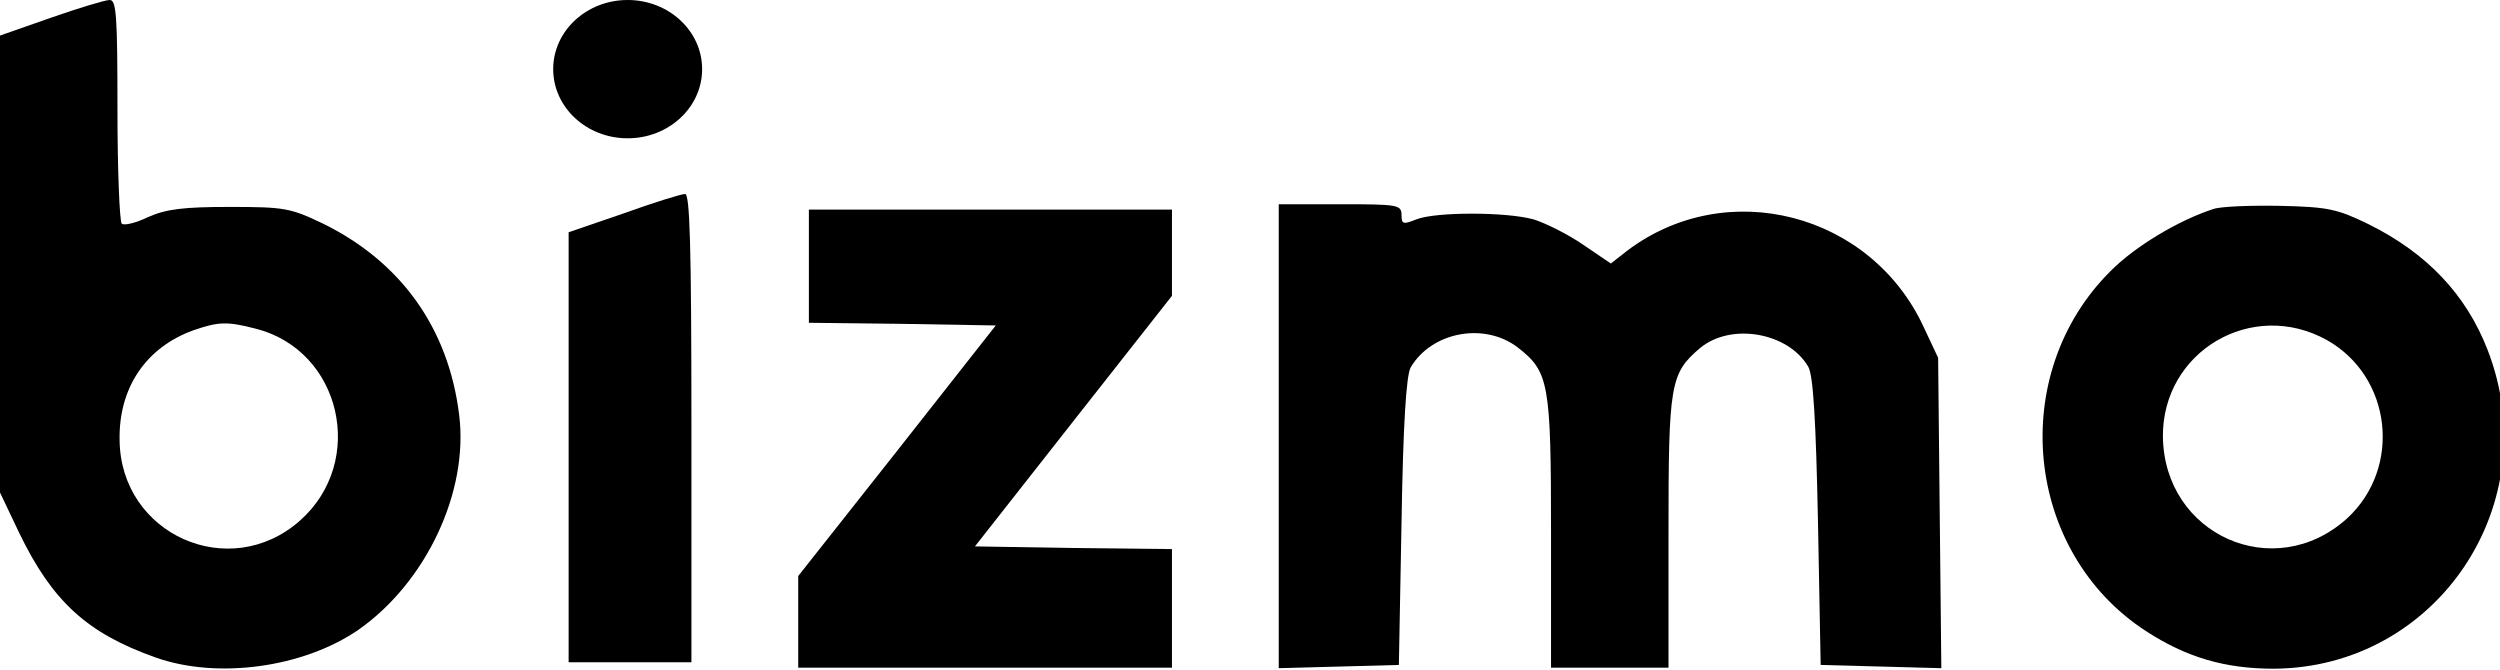 <svg width="235" height="63" viewBox="0 0 235 63" fill="none" xmlns="http://www.w3.org/2000/svg">
<g clip-path="url(#clip0_1_3)">
<path d="M59 13C62.866 13 66 10.09 66 6.5C66 2.91 62.866 0 59 0C55.134 0 52 2.91 52 6.5C52 10.09 55.134 13 59 13Z" fill="black"/>
<path d="M4.768 1.673L0 3.344V24.82V46.297L1.807 50.095C4.918 56.528 8.181 59.516 14.605 61.796C20.427 63.872 28.507 62.758 33.676 59.212C40.05 54.755 44.065 46.246 43.162 39.003C42.158 30.848 37.691 24.618 30.364 21.021C27.302 19.553 26.75 19.451 21.581 19.451C17.215 19.451 15.609 19.654 13.902 20.414C12.748 20.971 11.644 21.224 11.443 21.021C11.242 20.819 11.041 16.007 11.041 10.283C11.041 1.419 10.941 -0.049 10.289 0.001C9.887 0.001 7.378 0.761 4.768 1.673ZM24.04 30.898C32.07 32.925 34.479 43.359 28.206 48.93C21.581 54.806 11.343 50.247 11.242 41.383C11.142 36.47 13.701 32.671 18.168 31.05C20.527 30.24 21.33 30.189 24.04 30.898Z" fill="black"/>
<path d="M58.62 20.059L53.451 21.832V42.042V62.252H59.222H64.994V40.218C64.994 22.895 64.843 18.185 64.392 18.235C64.04 18.235 61.431 19.046 58.62 20.059Z" fill="black"/>
<path d="M120.201 40.978V62.809L125.872 62.657L131.494 62.505L131.744 49.083C131.895 39.712 132.196 35.306 132.598 34.546C134.555 31.203 139.524 30.24 142.686 32.672C145.596 34.951 145.797 35.964 145.797 50.096V62.758H151.318H156.839V50.096C156.839 36.116 156.989 35.103 159.8 32.722C162.711 30.291 168.131 31.253 169.988 34.495C170.44 35.356 170.691 39.307 170.891 49.083L171.142 62.505L176.814 62.657L182.485 62.809L182.334 48.221L182.184 33.634L180.829 30.747C175.86 20.009 162.309 16.514 152.974 23.554L151.418 24.77L148.809 22.997C147.403 22.035 145.295 20.971 144.141 20.617C141.531 19.907 134.957 19.907 133.15 20.617C131.895 21.123 131.744 21.073 131.744 20.211C131.744 19.249 131.393 19.198 125.973 19.198H120.201V40.978Z" fill="black"/>
<path d="M208.031 19.654C204.769 20.718 200.703 23.149 198.395 25.479C188.658 35.153 190.264 51.868 201.707 59.314C205.522 61.796 209.135 62.859 213.752 62.859C229.11 62.758 239.449 47.309 233.828 32.874C231.82 27.707 228.157 23.807 222.636 21.072C219.725 19.654 218.872 19.451 214.355 19.35C211.544 19.299 208.734 19.401 208.031 19.654ZM218.721 31.962C224.844 35.406 225.798 43.967 220.628 48.728C213.803 54.907 203.414 50.298 203.313 41.029C203.263 33.026 211.695 28.062 218.721 31.962Z" fill="black"/>
<path d="M76.035 25.023V30.341L84.819 30.442L93.601 30.594L84.317 42.396L75.032 54.147V58.453V62.758H92.598H110.164V57.186V51.614L100.879 51.513L91.644 51.361L100.879 39.61L110.164 27.808V23.756V19.704H93.1H76.035V25.023Z" fill="black"/>
</g>
<defs>
<clipPath id="clip0_1_3">
<rect width="235" height="63" fill="white"/>
</clipPath>
</defs>
</svg>
